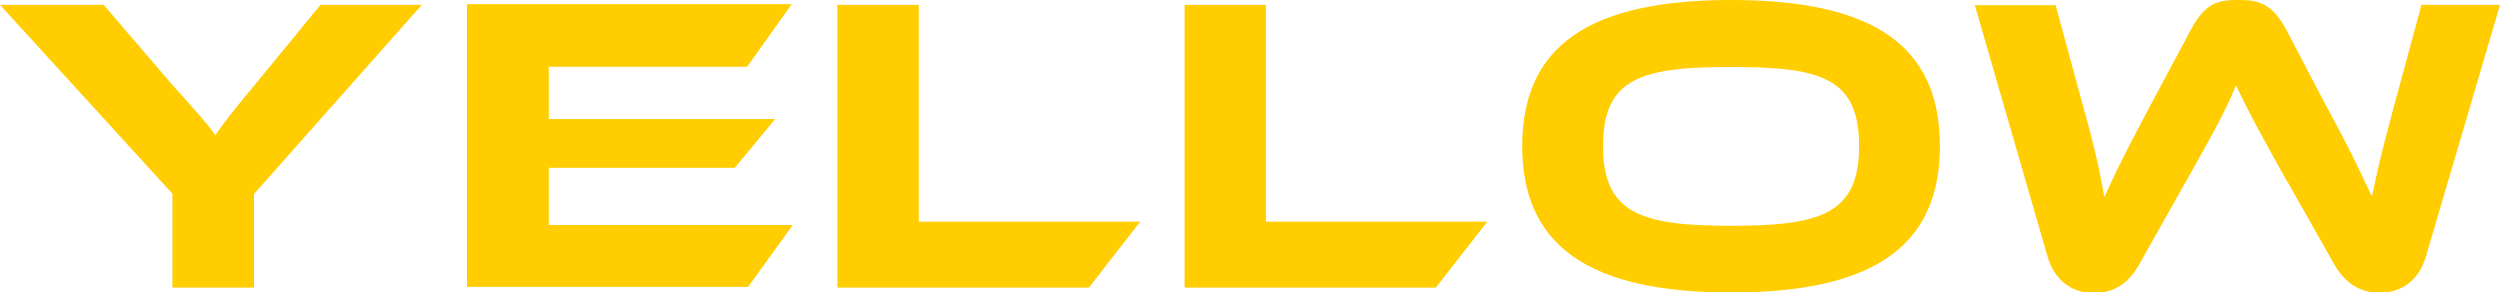 <?xml version="1.0" encoding="UTF-8"?> <svg xmlns="http://www.w3.org/2000/svg" id="_レイヤー_2" viewBox="0 0 97.44 11.4"> <defs> <style>.cls-1{fill:#ffcd00;stroke-width:0px;}</style> </defs> <g id="_レイヤー_1-2"> <path class="cls-1" d="m6.72,11.21h3.18v-3.65L16.44.19h-3.95l-2.53,3.08c-.82.99-1.2,1.47-1.42,1.79l-.15.21-.15-.21c-.17-.24-.74-.88-1.16-1.35-.15-.17-.28-.31-.38-.42L4.04.19H0l6.72,7.36v3.67Z"></path> <path class="cls-1" d="m32.65,11.21h9.79l2-2.57h-8.63V.19h-3.17v11.03Z"></path> <path class="cls-1" d="m46.17,11.21h9.79l2.01-2.57h-8.63V.19h-3.17v11.03Z"></path> <path class="cls-1" d="m67.47,0c-5.55,0-8.14,1.81-8.14,5.69s2.59,5.71,8.14,5.71,8.14-1.81,8.14-5.71-2.59-5.69-8.14-5.69Zm0,8.8c-3.45,0-4.99-.45-4.99-3.1s1.47-3.09,4.99-3.09,4.99.43,4.99,3.09-1.54,3.1-4.99,3.1Z"></path> <path class="cls-1" d="m89.15,7.07l1.82,3.22c.43.75,1.01,1.12,1.79,1.12.88,0,1.54-.52,1.8-1.44L97.44.19h-3.06l-1.04,3.83c-.35,1.31-.6,2.24-.78,3.12l-.11.52-.23-.48c-.38-.82-.78-1.63-1.59-3.12l-1.51-2.88c-.58-1.1-1.15-1.18-1.89-1.18s-1.27.08-1.85,1.18l-1.53,2.86c-.83,1.56-1.25,2.38-1.6,3.14l-.23.5-.1-.54c-.16-.85-.37-1.73-.76-3.11l-1.04-3.83h-3.15l2.83,9.78c.26.91.92,1.44,1.8,1.44.78,0,1.36-.36,1.78-1.12l1.82-3.23c.98-1.73,1.44-2.57,1.8-3.39l.15-.35.17.35c.38.79.81,1.58,1.83,3.41h0Z"></path> <path class="cls-1" d="m18.21,11.18h10.95l1.74-2.41h-9.51v-2.23h7.25l1.57-1.9h-8.82v-2.04h7.73l1.74-2.44h-12.66v11.03Z"></path> </g> </svg> 